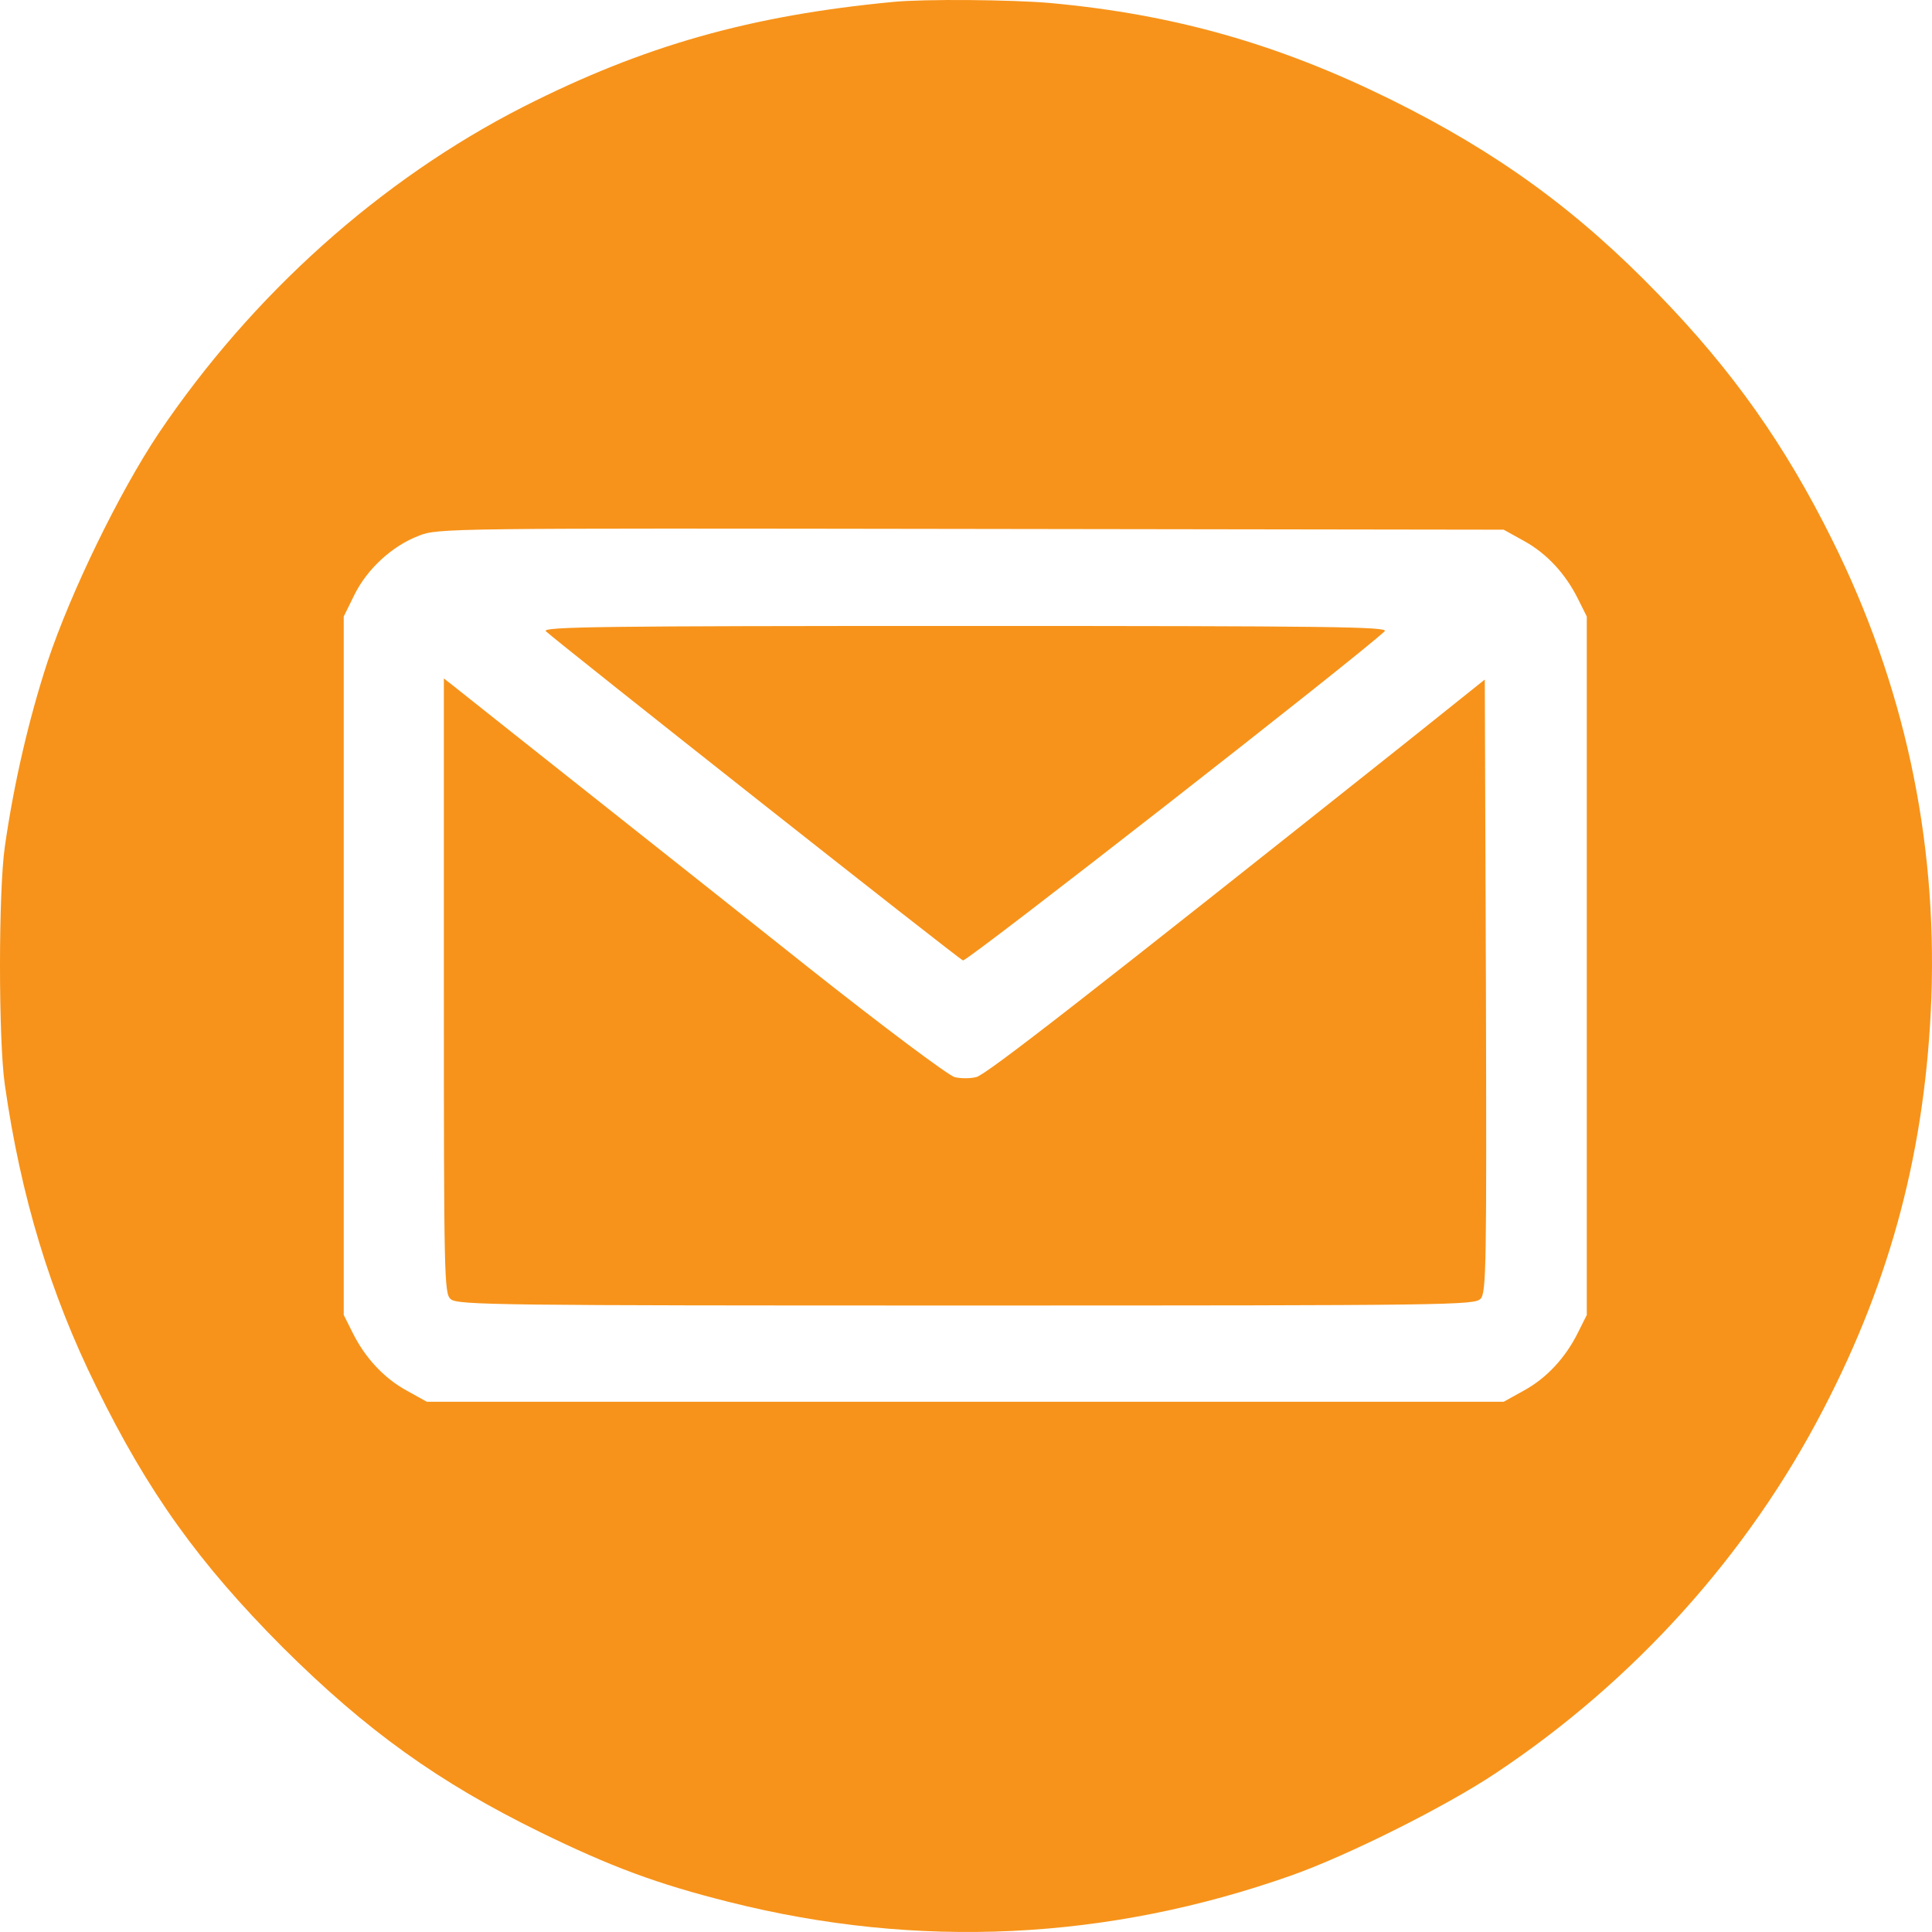 <svg width="500" height="500" viewBox="0 0 500 500" fill="none" xmlns="http://www.w3.org/2000/svg">
<path d="M231.231 0.49C194.172 4.007 166.597 11.823 135.404 27.651C98.442 46.508 65.294 76.211 41.044 112.166C30.875 127.408 18.359 153.104 12.296 171.277C7.505 185.933 3.594 202.64 1.247 219.153C-0.416 230.682 -0.416 269.177 1.247 280.706C5.354 309.529 12.981 334.737 24.91 358.87C38.306 386.227 51.507 404.596 73.215 426.384C94.825 447.879 113.501 461.265 139.805 474.162C158.188 483.15 170.019 487.547 188.696 492.237C237.587 504.548 286.674 502.203 334.392 485.3C348.961 480.122 374.189 467.518 387.194 458.822C422.885 435.08 452.415 402.349 471.874 364.732C489.573 330.731 498.373 296.925 499.84 258.234C501.307 216.612 492.702 176.944 474.123 139.621C461.998 115.195 448.406 95.947 429.339 76.308C408.218 54.423 387.488 39.376 359.815 25.697C330.872 11.433 303.884 3.714 271.811 0.783C261.837 -0.097 239.249 -0.292 231.231 0.49ZM394.43 140.012C400.297 143.236 405.186 148.512 408.413 155.058L410.662 159.553V249.93V340.306L408.413 344.801C405.186 351.347 400.297 356.623 394.43 359.847L389.15 362.778H249.81H110.47L105.19 359.847C99.323 356.623 94.433 351.347 91.207 344.801L88.958 340.306V249.93V159.553L91.696 153.984C95.02 147.242 101.474 141.282 108.416 138.644C113.305 136.69 115.848 136.69 251.277 136.885L389.15 137.081L394.43 140.012Z" fill="#F7931A"/>
<path d="M141.271 163.363C144.4 166.294 247.952 248.073 249.223 248.562C250.201 248.952 351.699 169.714 358.349 163.363C359.522 162.191 344.17 161.995 249.81 161.995C155.841 161.995 140.098 162.191 141.271 163.363Z" fill="#F7931A"/>
<path d="M114.87 255.108C114.87 330.927 114.968 334.737 116.63 336.203C118.292 337.766 128.951 337.864 250.005 337.864C376.34 337.864 381.621 337.766 383.185 336.105C384.652 334.444 384.75 327.702 384.554 255.108L384.261 175.87L363.726 192.284C281.883 257.355 255.09 278.264 252.646 278.752C251.081 279.143 248.539 279.143 247.072 278.752C245.605 278.459 228.493 265.66 209.132 250.32C181.264 228.141 130.222 187.789 117.119 177.335L114.87 175.576V255.108Z" fill="#F7931A"/>
</svg>
